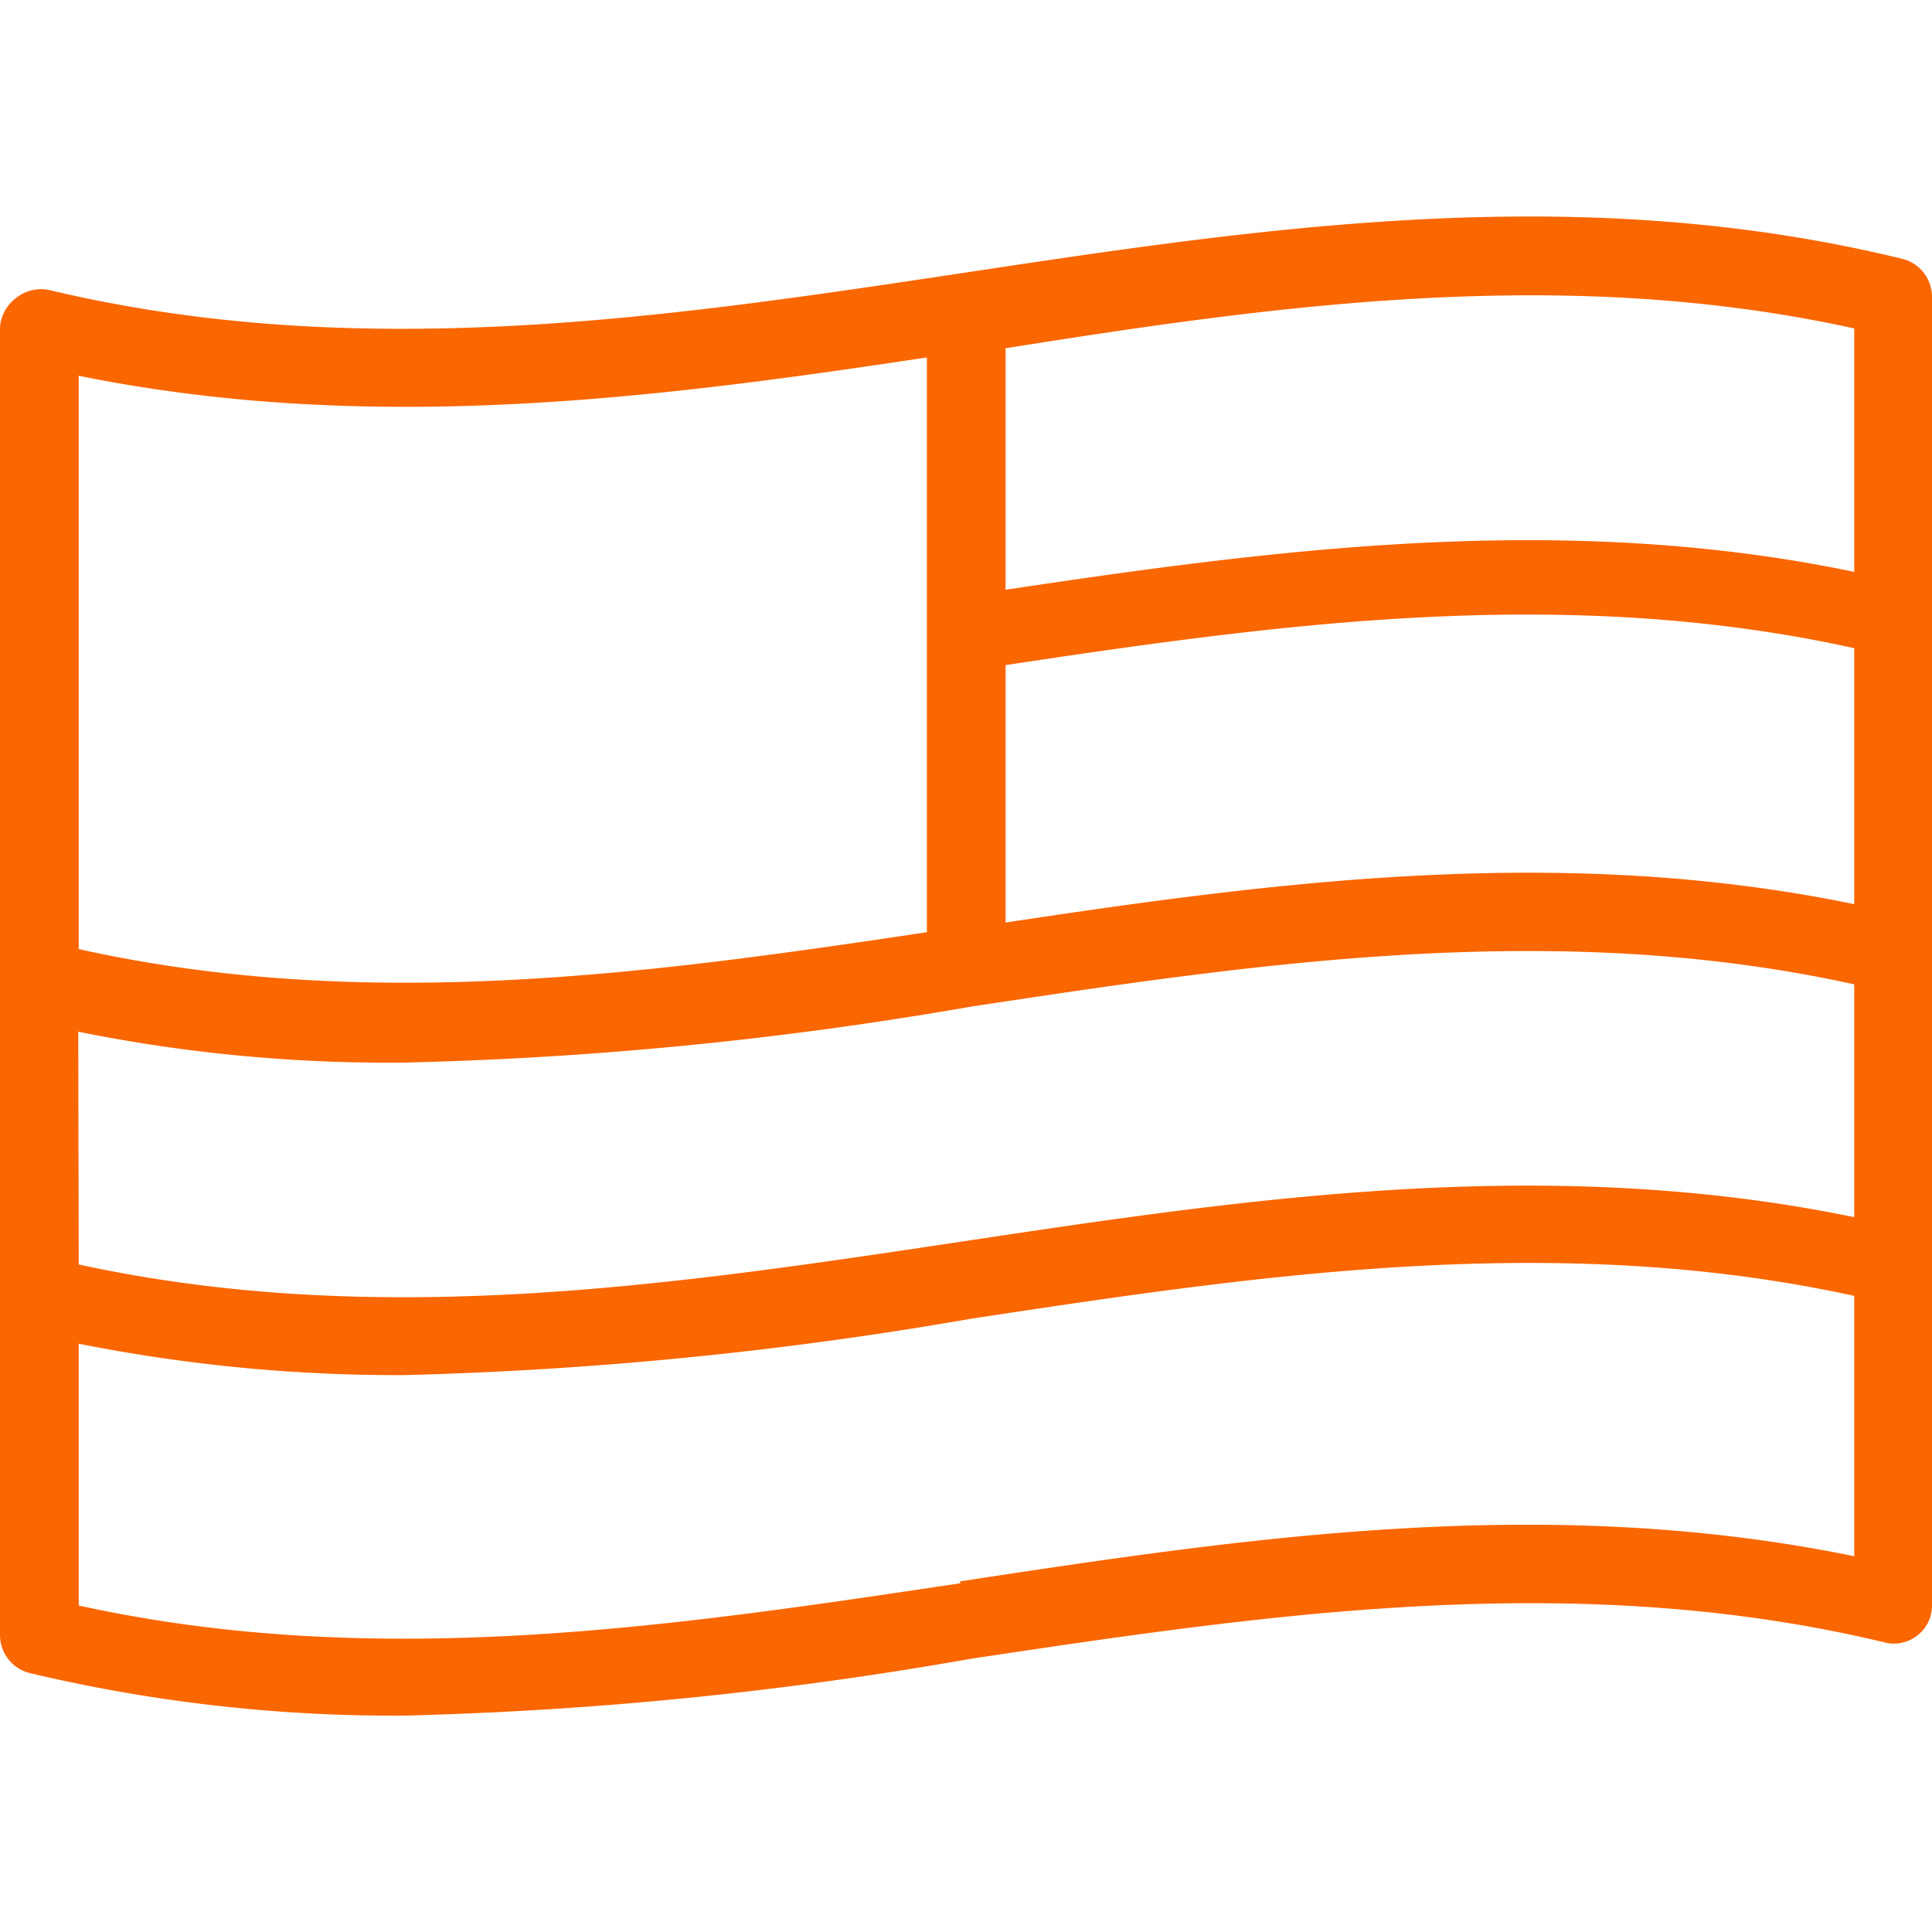 <svg id="Light" xmlns="http://www.w3.org/2000/svg" viewBox="0 0 40 40"><defs><style>.cls-1{fill:#fa6600;}</style></defs><g id="Layer_2" data-name="Layer 2"><g id="Cycle_Discounts" data-name="Cycle Discounts"><path class="cls-1" d="M39.39,5.36c-6.71-1.64-13.22-.65-19.51.3C13.77,6.58,7.4,7.53,1,6a.84.84,0,0,0-.68.18A.83.83,0,0,0,0,6.77V33.85a.81.81,0,0,0,.62.79,32.59,32.59,0,0,0,7.74.88,78.5,78.5,0,0,0,11.76-1.18C26.26,33.42,32.61,32.47,39,34a.79.79,0,0,0,1-.8V6.15A.81.81,0,0,0,39.39,5.36Zm-37.77,16A32.33,32.33,0,0,0,8.35,22a78.6,78.6,0,0,0,11.76-1.16c5.95-.9,12.11-1.82,18.28-.46v4.82c-6.36-1.31-12.53-.39-18.51.51s-12.07,1.81-18.25.47Zm36.77-2.64c-6-1.24-11.88-.48-17.57.38V13.77c5.71-.86,11.6-1.67,17.57-.35Zm0-11.88v5c-6-1.25-11.9-.48-17.57.37v-5C26.54,6.3,32.44,5.49,38.39,6.8Zm-19.2.6V19.3c-5.72.86-11.62,1.67-17.56.35V7.78C7.65,9,13.51,8.26,19.19,7.4Zm.69,25.34c-5.94.89-12.07,1.82-18.25.46V27.82a33.74,33.74,0,0,0,6.73.65A79.82,79.82,0,0,0,20.12,27.3c5.94-.9,12.1-1.82,18.27-.47v5.39C32,30.91,25.86,31.83,19.88,32.74Z"/></g></g></svg>